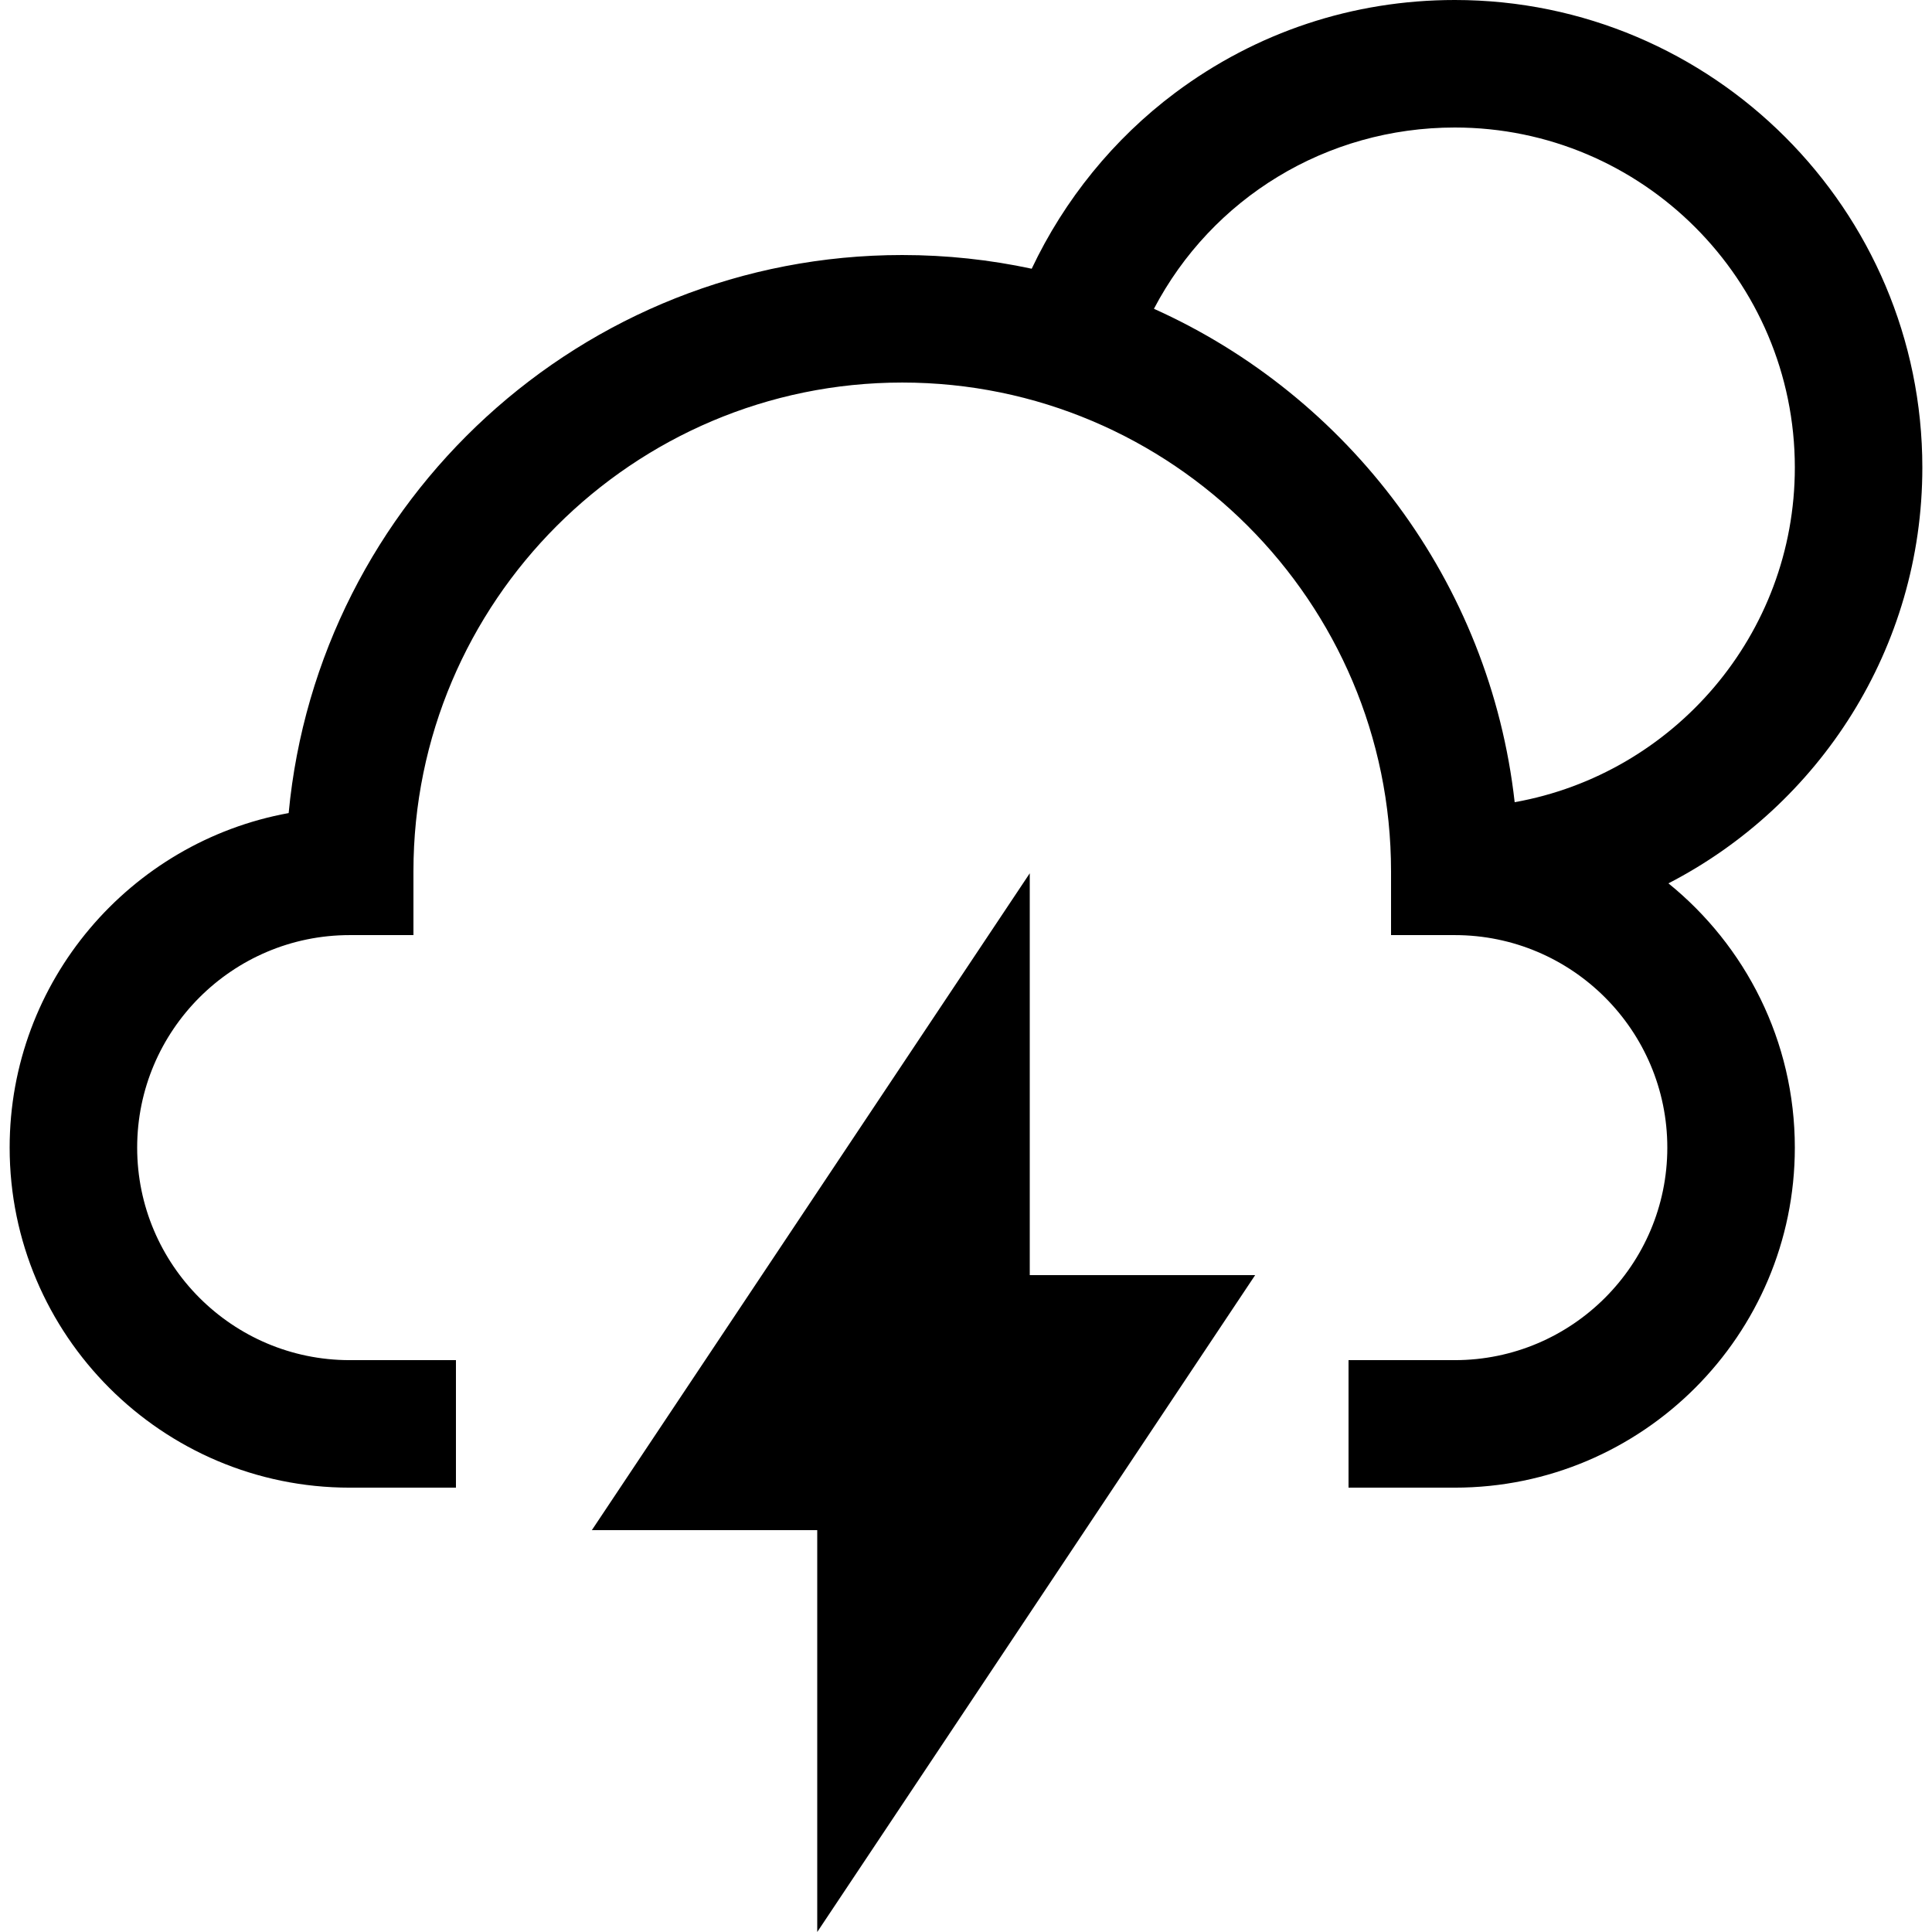 <?xml version="1.0" encoding="iso-8859-1"?>
<!-- Uploaded to: SVG Repo, www.svgrepo.com, Generator: SVG Repo Mixer Tools -->
<svg fill="#000000" height="800px" width="800px" version="1.1" id="Layer_1" xmlns="http://www.w3.org/2000/svg" xmlns:xlink="http://www.w3.org/1999/xlink" 
	 viewBox="0 0 512 512" xml:space="preserve">
<g>
	<g>
		<path d="M442.153,234.099c39.924-20.596,67.288-62.259,67.288-110.194C509.441,55.584,453.858,0,385.536,0
			c-26.965,0-52.603,8.516-74.144,24.624c-16.243,12.147-29.346,28.331-37.979,46.591c-11.066-2.376-22.544-3.63-34.309-3.63
			c-84.855,0-154.803,65.039-162.606,147.886c-41.997,7.643-73.94,44.491-73.94,88.66c0,49.688,40.425,90.113,90.113,90.113h28.16
			v-33.792h-28.16c-31.055,0-56.32-25.265-56.32-56.32s25.265-56.32,56.32-56.32h16.896v-16.896
			c0-71.427,58.11-129.537,129.537-129.537s129.537,58.11,129.537,129.537v16.896h16.896c31.055,0,56.32,25.265,56.32,56.32
			s-25.265,56.32-56.32,56.32h-28.161v33.792h28.161c49.688,0,90.113-40.425,90.113-90.113
			C475.65,275.877,462.567,250.634,442.153,234.099z M401.404,212.59c-6.549-58.403-44.012-107.588-95.602-130.759
			c15.346-29.273,45.649-48.039,79.735-48.039c49.688,0,90.113,40.425,90.113,90.113C475.65,168.178,443.548,205.069,401.404,212.59
			z"/>
	</g>
</g>
<g>
	<g>
		<polygon points="332.627,337.923 272.897,337.923 272.897,231.43 156.845,405.507 216.576,405.507 216.576,512 		"/>
	</g>
</g>
</svg>